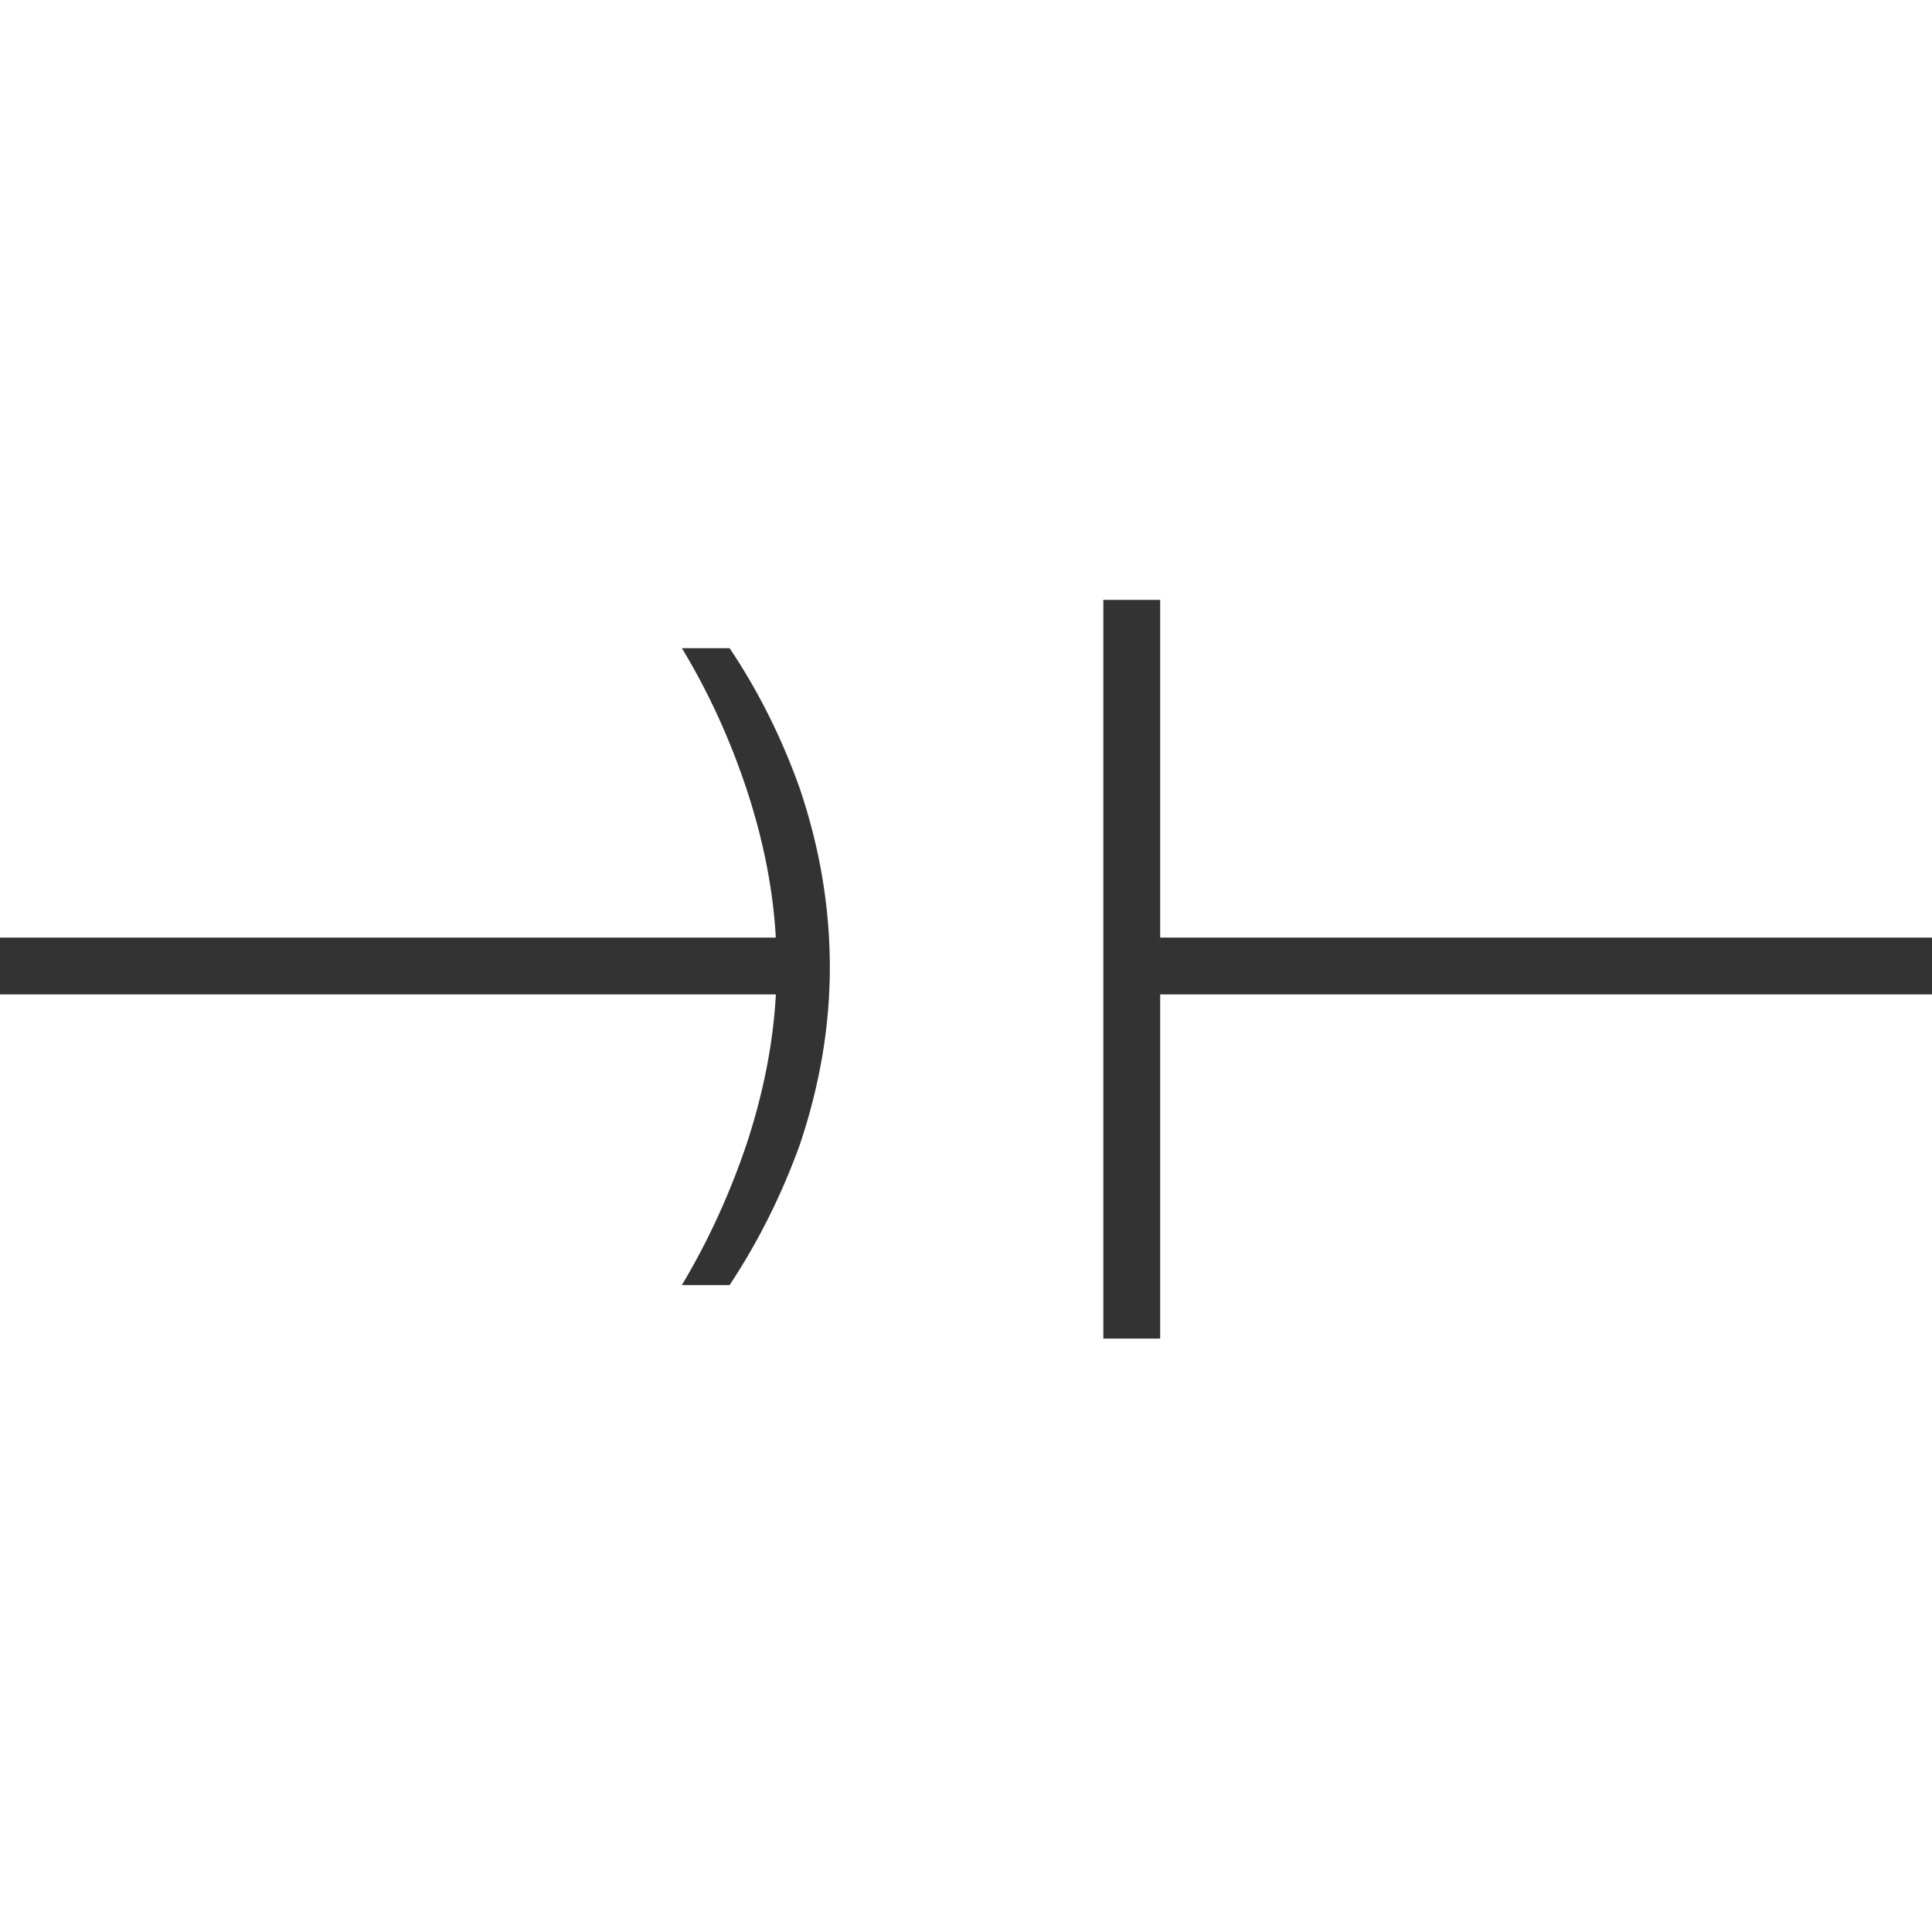 <?xml version="1.0" encoding="UTF-8"?>
<svg width="34px" height="34px" viewBox="0 0 34 34" version="1.1" xmlns="http://www.w3.org/2000/svg" xmlns:xlink="http://www.w3.org/1999/xlink">
    <!-- Generator: Sketch 63 (92445) - https://sketch.com -->
    <title>114</title>
    <desc>Created with Sketch.</desc>
    <g id="页面1" stroke="none" stroke-width="1" fill="none" fill-rule="evenodd">
        <g id="电力_1" transform="translate(-132, -2455)" fill="#333333">
            <g id="编组" transform="translate(11, 18)">
                <g id="114" transform="translate(121, 2447.5)">
                    <rect id="矩形备份" transform="translate(19.917, 6.557) rotate(-270) translate(-19.917, -6.557) " x="13.417" y="6.057" width="13" height="1"></rect>
                    <rect id="矩形" transform="translate(7, 6.5) rotate(-360) translate(-7, -6.5) " x="0" y="6" width="14" height="1"></rect>
                    <rect id="矩形备份-4" transform="translate(27, 6.5) rotate(-360) translate(-27, -6.5) " x="20" y="6" width="14" height="1"></rect>
                    <path d="M12.84,12.115 C13.356,11.335 13.764,10.507 14.076,9.643 C14.424,8.611 14.604,7.567 14.604,6.523 C14.604,5.455 14.424,4.411 14.076,3.379 C13.764,2.503 13.356,1.675 12.84,0.907 L12,0.907 C12.48,1.699 12.852,2.527 13.14,3.391 C13.488,4.447 13.668,5.479 13.668,6.511 C13.668,7.531 13.488,8.575 13.14,9.631 C12.852,10.483 12.48,11.311 12,12.115 L12.84,12.115 Z" id="）" fill-rule="nonzero" transform="translate(13.302, 6.511) rotate(-360) translate(-13.302, -6.511) "></path>
                </g>
            </g>
        </g>
    </g>
</svg>